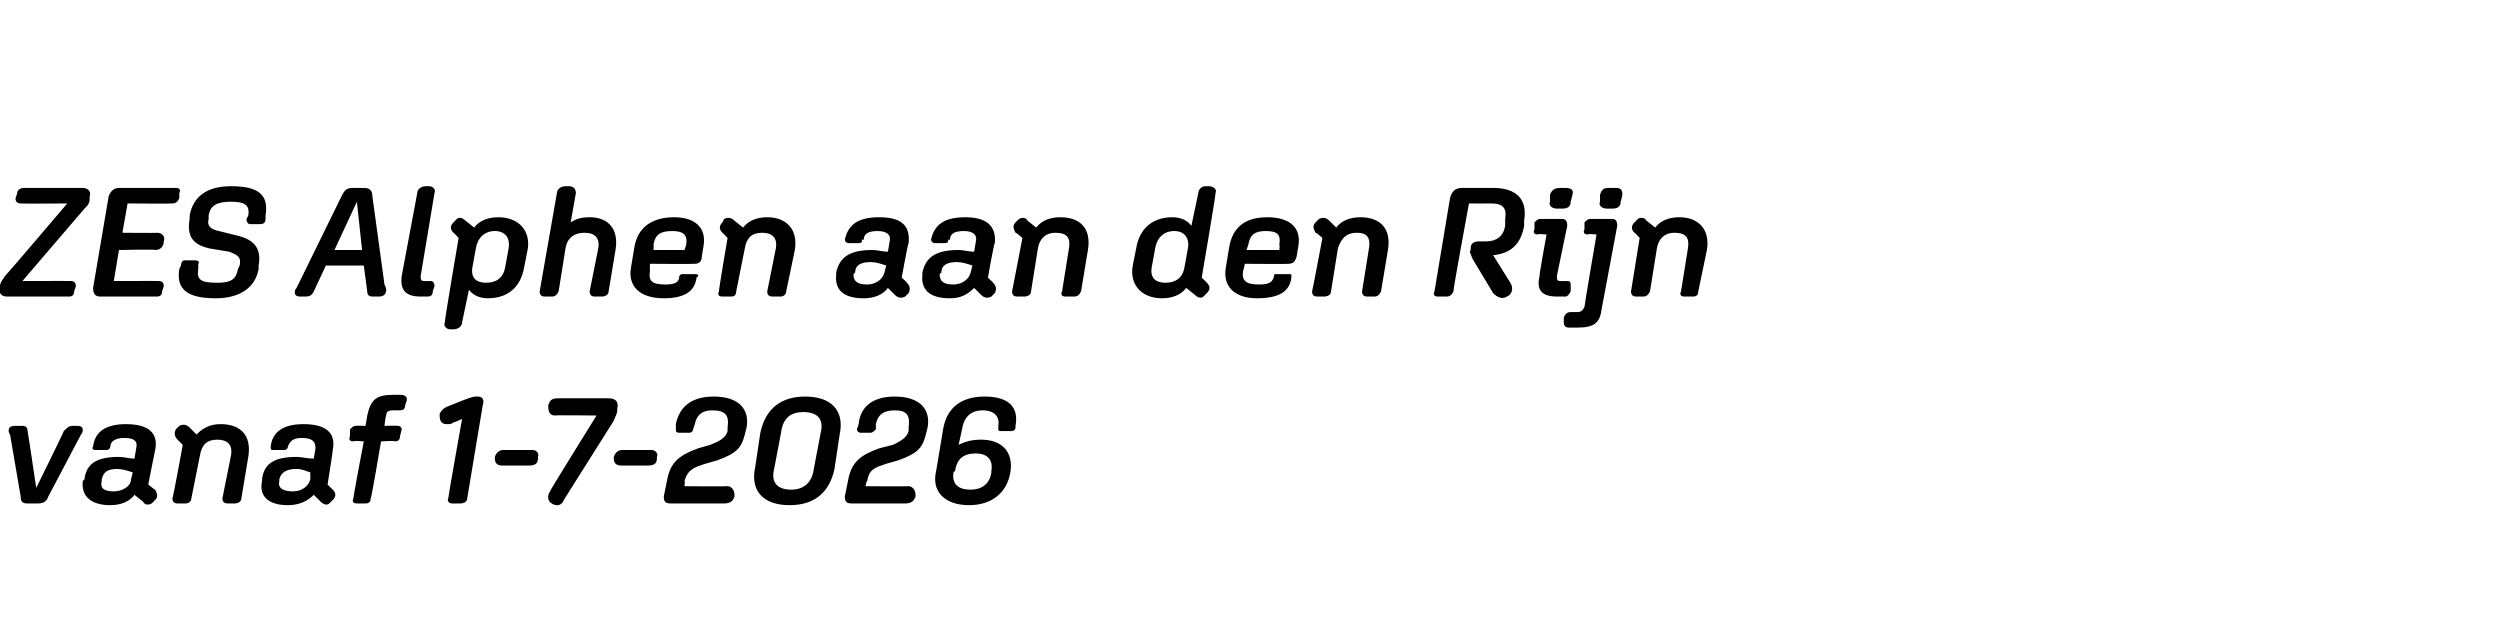 <?xml version="1.0" standalone="no"?><!DOCTYPE svg PUBLIC "-//W3C//DTD SVG 1.1//EN" "http://www.w3.org/Graphics/SVG/1.1/DTD/svg11.dtd"><svg xmlns="http://www.w3.org/2000/svg" version="1.1" width="145px" height="35.8px" viewBox="0 -1 145 35.8" style="top:-1px">  <desc>ZES Alphen aan den Rijn vanaf 1 7 2026</desc>  <defs/>  <g id="Polygon19303">    <path d="M 1.2 27.8 C 1.2 27.8 0.6 24.3 0.6 24.3 C 0.6 24.2 0.5 24.1 0.5 24 C 0.5 23.8 0.6 23.7 0.9 23.7 C 0.9 23.7 1.3 23.7 1.3 23.7 C 1.5 23.7 1.6 23.8 1.6 24 C 1.62 24.04 2.1 27.3 2.1 27.3 C 2.1 27.3 3.71 24.04 3.7 24 C 3.9 23.8 4 23.7 4.2 23.7 C 4.2 23.7 4.5 23.7 4.5 23.7 C 4.7 23.7 4.8 23.8 4.8 23.9 C 4.8 24 4.8 24.1 4.7 24.2 C 4.7 24.2 2.8 27.8 2.8 27.8 C 2.7 28.1 2.5 28.2 2.2 28.2 C 2.2 28.2 1.6 28.2 1.6 28.2 C 1.3 28.2 1.2 28.1 1.2 27.8 Z M 4.8 26.9 C 4.8 26.9 4.9 26.8 4.9 26.8 C 5 25.9 5.6 25.5 6.9 25.5 C 7.2 25.5 7.5 25.6 7.8 25.6 C 7.8 25.6 7.9 25 7.9 25 C 8 24.6 7.8 24.4 7.2 24.4 C 6.7 24.4 6.4 24.6 6.4 24.9 C 6.4 24.9 6.4 24.9 6.4 24.9 C 6.4 25 6.3 25.1 6.2 25.1 C 6.2 25.1 5.5 25.1 5.5 25.1 C 5.4 25.1 5.3 25 5.4 24.9 C 5.4 24.9 5.4 24.9 5.4 24.9 C 5.5 24 6.2 23.6 7.3 23.6 C 8.6 23.6 9.2 24.1 9 25.1 C 8.99 25.1 8.6 27.1 8.6 27.1 C 8.6 27.1 8.97 27.41 9 27.4 C 9.1 27.6 9.2 27.8 9 28 C 9 28 8.8 28.2 8.8 28.2 C 8.6 28.3 8.4 28.3 8.3 28.1 C 8.3 28.1 7.8 27.7 7.8 27.7 C 7.5 28.1 7 28.3 6.4 28.3 C 5.3 28.3 4.7 27.8 4.8 26.9 Z M 6.6 27.5 C 7.1 27.5 7.6 27.2 7.6 26.8 C 7.6 26.8 7.7 26.4 7.7 26.4 C 7.4 26.3 7.1 26.2 6.8 26.2 C 6.2 26.2 6 26.4 5.9 26.8 C 5.9 26.8 5.9 26.9 5.9 26.9 C 5.8 27.3 6 27.5 6.6 27.5 Z M 10 27.9 C 10.04 27.89 10.6 24.8 10.6 24.8 C 10.6 24.8 10.26 24.47 10.3 24.5 C 10.1 24.3 10.1 24.1 10.2 23.9 C 10.2 23.9 10.4 23.7 10.4 23.7 C 10.6 23.6 10.8 23.6 11 23.8 C 11 23.8 11.4 24.2 11.4 24.2 C 11.8 23.8 12.2 23.6 12.8 23.6 C 14 23.6 14.6 24.3 14.4 25.5 C 14.4 25.5 14 27.9 14 27.9 C 14 28.1 13.8 28.2 13.6 28.2 C 13.6 28.2 13.2 28.2 13.2 28.2 C 13 28.2 12.9 28.1 12.9 27.9 C 12.9 27.9 13.4 25.4 13.4 25.4 C 13.5 24.8 13.2 24.5 12.6 24.5 C 12 24.5 11.7 24.8 11.6 25.4 C 11.6 25.4 11.1 27.9 11.1 27.9 C 11.1 28.1 10.9 28.2 10.8 28.2 C 10.8 28.2 10.3 28.2 10.3 28.2 C 10.1 28.2 10 28.1 10 27.9 Z M 15.2 26.9 C 15.2 26.9 15.2 26.8 15.2 26.8 C 15.3 25.9 15.9 25.5 17.2 25.5 C 17.5 25.5 17.8 25.6 18.2 25.6 C 18.2 25.6 18.3 25 18.3 25 C 18.3 24.6 18.1 24.4 17.5 24.4 C 17 24.4 16.8 24.6 16.7 24.9 C 16.7 24.9 16.7 24.9 16.7 24.9 C 16.7 25 16.6 25.1 16.5 25.1 C 16.5 25.1 15.8 25.1 15.8 25.1 C 15.7 25.1 15.7 25 15.7 24.9 C 15.7 24.9 15.7 24.9 15.7 24.9 C 15.8 24 16.5 23.6 17.6 23.6 C 18.9 23.6 19.5 24.1 19.3 25.1 C 19.32 25.1 19 27.1 19 27.1 C 19 27.1 19.3 27.41 19.3 27.4 C 19.5 27.6 19.5 27.8 19.3 28 C 19.3 28 19.1 28.2 19.1 28.2 C 19 28.3 18.8 28.3 18.6 28.1 C 18.6 28.1 18.2 27.7 18.2 27.7 C 17.8 28.1 17.3 28.3 16.7 28.3 C 15.6 28.3 15 27.8 15.2 26.9 Z M 17 27.5 C 17.5 27.5 17.9 27.2 18 26.8 C 18 26.8 18 26.4 18 26.4 C 17.7 26.3 17.5 26.2 17.2 26.2 C 16.6 26.2 16.3 26.4 16.2 26.8 C 16.2 26.8 16.2 26.9 16.2 26.9 C 16.1 27.3 16.4 27.5 17 27.5 Z M 20.5 27.9 C 20.47 27.89 21.1 24.6 21.1 24.6 C 21.1 24.6 20.48 24.55 20.5 24.6 C 20.3 24.6 20.2 24.5 20.3 24.3 C 20.3 24.3 20.3 23.9 20.3 23.9 C 20.4 23.8 20.5 23.7 20.6 23.7 C 20.63 23.68 21.2 23.7 21.2 23.7 C 21.2 23.7 21.31 23.08 21.3 23.1 C 21.5 22.2 21.8 21.9 22.8 21.9 C 22.8 21.9 23.2 21.9 23.2 21.9 C 23.5 21.9 23.6 22 23.6 22.2 C 23.6 22.2 23.5 22.5 23.5 22.5 C 23.5 22.7 23.4 22.8 23.2 22.8 C 23.2 22.8 22.8 22.8 22.8 22.8 C 22.5 22.8 22.4 22.9 22.4 23.1 C 22.36 23.12 22.3 23.7 22.3 23.7 C 22.3 23.7 23.09 23.68 23.1 23.7 C 23.2 23.7 23.3 23.8 23.3 23.9 C 23.3 23.9 23.2 24.3 23.2 24.3 C 23.2 24.5 23.1 24.6 22.9 24.6 C 22.94 24.55 22.1 24.6 22.1 24.6 C 22.1 24.6 21.55 27.89 21.5 27.9 C 21.5 28.1 21.4 28.2 21.2 28.2 C 21.2 28.2 20.7 28.2 20.7 28.2 C 20.5 28.2 20.4 28.1 20.5 27.9 Z M 26 27.9 C 25.98 27.89 26.8 23.3 26.8 23.3 C 26.8 23.3 26.34 23.51 26.3 23.5 C 26.2 23.6 26.1 23.6 25.9 23.6 C 25.6 23.6 25.5 23.4 25.5 23.1 C 25.5 23.1 25.5 23 25.5 23 C 25.6 22.8 25.7 22.7 25.9 22.6 C 25.9 22.6 26.9 22.2 26.9 22.2 C 27.2 22.1 27.4 22 27.6 22 C 27.6 22 27.7 22 27.7 22 C 28 22 28.1 22.2 28 22.5 C 28 22.5 27.1 27.9 27.1 27.9 C 27.1 28.1 26.9 28.2 26.7 28.2 C 26.7 28.2 26.2 28.2 26.2 28.2 C 26.1 28.2 25.9 28.1 26 27.9 Z M 28.7 25.6 C 28.7 25.6 28.7 25.5 28.7 25.5 C 28.8 25.2 29 25.1 29.2 25.1 C 29.2 25.1 30.9 25.1 30.9 25.1 C 31.1 25.1 31.3 25.3 31.2 25.5 C 31.2 25.5 31.2 25.6 31.2 25.6 C 31.2 25.9 31 26 30.7 26 C 30.7 26 29.1 26 29.1 26 C 28.8 26 28.7 25.8 28.7 25.6 Z M 35.8 22.7 C 35.8 22.7 35.8 22.8 35.8 22.8 C 35.8 23 35.7 23.1 35.6 23.4 C 35.6 23.4 32.7 28 32.7 28 C 32.6 28.3 32.3 28.4 32 28.2 C 31.8 28.1 31.7 27.8 31.9 27.5 C 31.86 27.5 34.6 23.1 34.6 23.1 C 34.6 23.1 32.22 23.07 32.2 23.1 C 31.9 23.1 31.8 22.9 31.8 22.6 C 31.8 22.6 31.8 22.5 31.8 22.5 C 31.9 22.2 32 22.1 32.4 22.1 C 32.4 22.1 35.3 22.1 35.3 22.1 C 35.7 22.1 35.9 22.3 35.8 22.7 Z M 35.6 25.6 C 35.6 25.6 35.6 25.5 35.6 25.5 C 35.7 25.2 35.9 25.1 36.1 25.1 C 36.1 25.1 37.8 25.1 37.8 25.1 C 38 25.1 38.2 25.3 38.1 25.5 C 38.1 25.5 38.1 25.6 38.1 25.6 C 38.1 25.9 37.9 26 37.6 26 C 37.6 26 36 26 36 26 C 35.7 26 35.6 25.8 35.6 25.6 Z M 38.5 27.8 C 38.5 27.8 38.7 26.8 38.7 26.8 C 38.9 25.8 39.4 25.4 40.5 25 C 40.5 25 41.2 24.8 41.2 24.8 C 41.7 24.6 42.1 24.4 42.2 24 C 42.2 24 42.2 23.8 42.2 23.8 C 42.3 23.1 42.1 22.8 41.3 22.8 C 40.7 22.8 40.4 23.1 40.3 23.6 C 40.3 23.6 40.2 23.9 40.2 23.9 C 40.2 24 40.1 24.1 40 24.1 C 40 24.1 39.4 24.1 39.4 24.1 C 39.2 24.1 39.2 24 39.2 23.9 C 39.2 23.9 39.2 23.6 39.2 23.6 C 39.4 22.6 40.1 22 41.4 22 C 42.8 22 43.5 22.7 43.3 23.8 C 43.3 23.8 43.2 24.2 43.2 24.2 C 43 25 42.7 25.3 41.6 25.7 C 41.6 25.7 40.9 25.9 40.9 25.9 C 40.3 26.1 39.9 26.2 39.7 26.9 C 39.74 26.86 39.7 27.2 39.7 27.2 C 39.7 27.2 42.16 27.22 42.2 27.2 C 42.4 27.2 42.6 27.4 42.6 27.7 C 42.6 27.7 42.6 27.8 42.6 27.8 C 42.5 28.1 42.3 28.2 42 28.2 C 42 28.2 38.9 28.2 38.9 28.2 C 38.6 28.2 38.5 28.1 38.5 27.8 Z M 48.7 24.2 C 48.7 24.2 48.4 26.2 48.4 26.2 C 48.1 27.6 47.2 28.3 45.8 28.3 C 44.3 28.3 43.5 27.5 43.8 26.1 C 43.8 26.1 44.1 24.1 44.1 24.1 C 44.4 22.7 45.3 22 46.7 22 C 48.2 22 49 22.8 48.7 24.2 Z M 45.9 27.4 C 46.6 27.4 47.1 27 47.2 26.2 C 47.2 26.2 47.6 24.1 47.6 24.1 C 47.8 23.3 47.4 22.9 46.6 22.9 C 45.8 22.9 45.4 23.3 45.3 24.1 C 45.3 24.1 44.9 26.2 44.9 26.2 C 44.7 27 45.1 27.4 45.9 27.4 Z M 49 27.8 C 49 27.8 49.2 26.8 49.2 26.8 C 49.4 25.8 49.9 25.4 51 25 C 51 25 51.8 24.8 51.8 24.8 C 52.2 24.6 52.6 24.4 52.7 24 C 52.7 24 52.7 23.8 52.7 23.8 C 52.8 23.1 52.6 22.8 51.9 22.8 C 51.2 22.8 50.9 23.1 50.8 23.6 C 50.8 23.6 50.8 23.9 50.8 23.9 C 50.7 24 50.6 24.1 50.5 24.1 C 50.5 24.1 49.9 24.1 49.9 24.1 C 49.8 24.1 49.7 24 49.7 23.9 C 49.7 23.9 49.8 23.6 49.8 23.6 C 49.9 22.6 50.6 22 51.9 22 C 53.3 22 54 22.7 53.8 23.8 C 53.8 23.8 53.7 24.2 53.7 24.2 C 53.5 25 53.2 25.3 52.1 25.7 C 52.1 25.7 51.4 25.9 51.4 25.9 C 50.8 26.1 50.4 26.2 50.3 26.9 C 50.26 26.86 50.2 27.2 50.2 27.2 C 50.2 27.2 52.67 27.22 52.7 27.2 C 52.9 27.2 53.1 27.4 53.1 27.7 C 53.1 27.7 53.1 27.8 53.1 27.8 C 53 28.1 52.8 28.2 52.5 28.2 C 52.5 28.2 49.4 28.2 49.4 28.2 C 49.1 28.2 49 28.1 49 27.8 Z M 54.3 26.3 C 54.3 26.3 54.7 23.9 54.7 23.9 C 54.9 22.7 55.7 22 57.1 22 C 58.5 22 59.1 22.6 58.9 23.7 C 58.9 23.7 58.9 23.8 58.9 23.8 C 58.9 23.9 58.8 24 58.7 24 C 58.7 24 58 24 58 24 C 57.9 24 57.9 23.9 57.9 23.8 C 57.9 23.8 57.9 23.7 57.9 23.7 C 58 23.2 57.7 22.8 57 22.8 C 56.3 22.8 55.9 23.2 55.8 23.9 C 55.8 23.9 55.6 24.8 55.6 24.8 C 56 24.6 56.4 24.5 56.9 24.5 C 58.1 24.5 58.8 25.2 58.6 26.4 C 58.6 26.4 58.6 26.4 58.6 26.4 C 58.4 27.6 57.5 28.3 56.2 28.3 C 54.8 28.3 54 27.5 54.3 26.3 Z M 57.5 26.4 C 57.5 26.4 57.5 26.3 57.5 26.3 C 57.6 25.7 57.3 25.3 56.6 25.3 C 55.9 25.3 55.5 25.6 55.4 26.3 C 55.4 26.3 55.3 26.4 55.3 26.4 C 55.2 27.1 55.6 27.4 56.3 27.4 C 56.9 27.4 57.4 27.1 57.5 26.4 Z " stroke="none" fill="#000"/>  </g>  <g id="Polygon19302">    <path d="M 0 15.7 C 0 15.7 0 15.6 0 15.6 C 0 15.4 0.1 15.3 0.3 15 C 0.32 15.01 3.9 10.8 3.9 10.8 C 3.9 10.8 1.19 10.82 1.2 10.8 C 1 10.8 0.9 10.7 0.9 10.5 C 0.9 10.5 1 10.2 1 10.2 C 1 10 1.2 9.9 1.4 9.9 C 1.4 9.9 4.8 9.9 4.8 9.9 C 5.1 9.9 5.3 10.1 5.2 10.4 C 5.2 10.4 5.2 10.5 5.2 10.5 C 5.2 10.8 5.1 10.9 4.9 11.1 C 4.9 11.1 1.3 15.3 1.3 15.3 C 1.3 15.3 4.12 15.29 4.1 15.3 C 4.3 15.3 4.4 15.4 4.4 15.6 C 4.4 15.6 4.3 15.9 4.3 15.9 C 4.3 16.1 4.2 16.2 4 16.2 C 4 16.2 0.4 16.2 0.4 16.2 C 0.1 16.2 -0.1 16 0 15.7 Z M 5.4 15.7 C 5.4 15.7 6.3 10.4 6.3 10.4 C 6.4 10.1 6.6 9.9 6.9 9.9 C 6.9 9.9 10.2 9.9 10.2 9.9 C 10.4 9.9 10.5 10 10.4 10.2 C 10.4 10.2 10.4 10.5 10.4 10.5 C 10.3 10.7 10.2 10.8 10 10.8 C 10.02 10.82 7.4 10.8 7.4 10.8 L 7.1 12.5 C 7.1 12.5 9.14 12.52 9.1 12.5 C 9.4 12.5 9.6 12.7 9.5 13 C 9.5 13 9.5 13 9.5 13 C 9.5 13.3 9.3 13.5 9 13.5 C 9.01 13.45 6.9 13.5 6.9 13.5 L 6.6 15.3 C 6.6 15.3 9.23 15.29 9.2 15.3 C 9.4 15.3 9.5 15.4 9.5 15.6 C 9.5 15.6 9.4 15.9 9.4 15.9 C 9.4 16.1 9.3 16.2 9.1 16.2 C 9.1 16.2 5.8 16.2 5.8 16.2 C 5.5 16.2 5.4 16 5.4 15.7 Z M 10.4 14.6 C 10.4 14.6 10.5 14.4 10.5 14.4 C 10.5 14.2 10.6 14.1 10.7 14.1 C 10.7 14.1 11.3 14.1 11.3 14.1 C 11.5 14.1 11.6 14.2 11.5 14.3 C 11.5 14.3 11.5 14.6 11.5 14.6 C 11.4 15.2 11.6 15.4 12.6 15.4 C 13.4 15.4 13.7 15.2 13.8 14.6 C 13.8 14.6 13.9 14.4 13.9 14.4 C 14 13.9 13.8 13.8 13.3 13.6 C 13.3 13.6 12.1 13.4 12.1 13.4 C 11.3 13.2 10.8 12.8 11 11.7 C 11 11.7 11 11.5 11 11.5 C 11.2 10.4 12 9.8 13.4 9.8 C 15 9.8 15.6 10.3 15.4 11.5 C 15.4 11.5 15.4 11.7 15.4 11.7 C 15.4 11.9 15.3 12 15.1 12 C 15.1 12 14.5 12 14.5 12 C 14.4 12 14.3 11.9 14.3 11.7 C 14.3 11.7 14.4 11.5 14.4 11.5 C 14.5 10.9 14.2 10.7 13.4 10.7 C 12.6 10.7 12.2 10.9 12.1 11.5 C 12.1 11.5 12.1 11.7 12.1 11.7 C 12 12.1 12.2 12.3 12.7 12.4 C 12.7 12.4 13.9 12.7 13.9 12.7 C 14.6 12.9 15.2 13.3 15 14.4 C 15 14.4 15 14.6 15 14.6 C 14.8 15.7 13.9 16.3 12.5 16.3 C 10.9 16.3 10.2 15.8 10.4 14.6 Z M 17.1 16 C 17.1 15.9 17.1 15.8 17.2 15.7 C 17.2 15.7 19.8 10.4 19.8 10.4 C 20 10 20.1 9.9 20.5 9.9 C 20.5 9.9 21.1 9.9 21.1 9.9 C 21.4 9.9 21.6 10 21.6 10.4 C 21.6 10.4 22.3 15.5 22.3 15.5 C 22.4 15.7 22.4 15.8 22.4 15.8 C 22.4 16 22.3 16.2 22 16.2 C 22 16.2 21.6 16.2 21.6 16.2 C 21.4 16.2 21.3 16.1 21.3 15.9 C 21.29 15.86 21.1 14.4 21.1 14.4 L 18.9 14.4 C 18.9 14.4 18.22 15.86 18.2 15.9 C 18.1 16.1 18 16.2 17.7 16.2 C 17.7 16.2 17.4 16.2 17.4 16.2 C 17.2 16.2 17.1 16.1 17.1 16 Z M 21 13.5 L 20.7 10.7 L 19.4 13.5 L 21 13.5 Z M 23.3 15 C 23.3 15 24.2 10.2 24.2 10.2 C 24.2 10 24.4 9.8 24.7 9.8 C 24.7 9.8 24.9 9.8 24.9 9.8 C 25.1 9.8 25.3 10 25.2 10.2 C 25.2 10.2 24.4 15 24.4 15 C 24.4 15.2 24.4 15.3 24.6 15.3 C 24.6 15.3 25 15.3 25 15.3 C 25.1 15.3 25.2 15.4 25.2 15.6 C 25.2 15.6 25.1 15.9 25.1 15.9 C 25.1 16.1 25 16.2 24.8 16.2 C 24.8 16.2 24.4 16.2 24.4 16.2 C 23.5 16.2 23.2 15.8 23.3 15 Z M 27.2 15.8 C 27.2 15.8 26.8 17.7 26.8 17.7 C 26.8 17.9 26.6 18.1 26.3 18.1 C 26.3 18.1 26.1 18.1 26.1 18.1 C 25.9 18.1 25.7 17.9 25.8 17.7 C 25.77 17.66 26.6 12.8 26.6 12.8 C 26.6 12.8 26.3 12.47 26.3 12.5 C 26.1 12.3 26.1 12.1 26.3 11.9 C 26.3 11.9 26.5 11.7 26.5 11.7 C 26.6 11.6 26.8 11.6 27 11.8 C 27 11.8 27.5 12.2 27.5 12.2 C 27.8 11.8 28.3 11.6 28.9 11.6 C 30.1 11.6 30.8 12.4 30.6 13.5 C 30.6 13.5 30.4 14.5 30.4 14.5 C 30.2 15.7 29.4 16.3 28.3 16.3 C 27.8 16.3 27.4 16.1 27.2 15.8 Z M 29.3 14.5 C 29.3 14.5 29.5 13.4 29.5 13.4 C 29.6 12.8 29.3 12.4 28.7 12.4 C 28.1 12.4 27.7 12.8 27.6 13.4 C 27.6 13.4 27.4 14.5 27.4 14.5 C 27.3 15.1 27.6 15.4 28.2 15.4 C 28.8 15.4 29.2 15.1 29.3 14.5 Z M 31.3 15.9 C 31.3 15.9 32.3 10.2 32.3 10.2 C 32.3 10 32.5 9.8 32.8 9.8 C 32.8 9.8 33 9.8 33 9.8 C 33.3 9.8 33.4 10 33.4 10.2 C 33.4 10.2 33.1 11.9 33.1 11.9 C 33.4 11.7 33.7 11.6 34.2 11.6 C 35.3 11.6 35.9 12.3 35.7 13.5 C 35.7 13.5 35.3 15.9 35.3 15.9 C 35.3 16.1 35.1 16.2 34.9 16.2 C 34.9 16.2 34.5 16.2 34.5 16.2 C 34.3 16.2 34.2 16.1 34.2 15.9 C 34.2 15.9 34.7 13.4 34.7 13.4 C 34.8 12.8 34.5 12.5 33.9 12.5 C 33.3 12.5 32.9 12.8 32.8 13.4 C 32.8 13.4 32.4 15.9 32.4 15.9 C 32.3 16.1 32.2 16.2 32 16.2 C 32 16.2 31.6 16.2 31.6 16.2 C 31.4 16.2 31.3 16.1 31.3 15.9 Z M 36.6 14.5 C 36.6 14.5 36.8 13.3 36.8 13.3 C 37 12.2 37.8 11.6 39.1 11.6 C 40.3 11.6 41 12.2 40.8 13.3 C 40.8 13.3 40.7 13.9 40.7 13.9 C 40.7 14.2 40.5 14.3 40.3 14.3 C 40.27 14.32 37.7 14.3 37.7 14.3 C 37.7 14.3 37.68 14.67 37.7 14.7 C 37.6 15.3 37.8 15.5 38.6 15.5 C 39.1 15.5 39.4 15.4 39.4 15 C 39.4 15 39.4 15 39.4 15 C 39.5 14.9 39.5 14.9 39.6 14.9 C 39.6 14.9 40.3 14.9 40.3 14.9 C 40.4 14.9 40.5 14.9 40.5 15 C 40.5 15 40.4 15.1 40.4 15.1 C 40.3 15.9 39.7 16.3 38.5 16.3 C 37.1 16.3 36.4 15.6 36.6 14.5 Z M 37.9 13.2 C 37.93 13.24 37.9 13.5 37.9 13.5 L 39.7 13.5 C 39.7 13.5 39.79 13.24 39.8 13.2 C 39.9 12.6 39.6 12.4 39 12.4 C 38.3 12.4 38 12.6 37.9 13.2 Z M 41.7 15.9 C 41.67 15.89 42.2 12.8 42.2 12.8 C 42.2 12.8 41.89 12.47 41.9 12.5 C 41.7 12.3 41.7 12.1 41.9 11.9 C 41.9 11.9 42 11.7 42 11.7 C 42.2 11.6 42.4 11.6 42.6 11.8 C 42.6 11.8 43.1 12.2 43.1 12.2 C 43.4 11.8 43.9 11.6 44.5 11.6 C 45.6 11.6 46.3 12.3 46.1 13.5 C 46.1 13.5 45.6 15.9 45.6 15.9 C 45.6 16.1 45.4 16.2 45.3 16.2 C 45.3 16.2 44.8 16.2 44.8 16.2 C 44.6 16.2 44.5 16.1 44.5 15.9 C 44.5 15.9 45 13.4 45 13.4 C 45.1 12.8 44.8 12.5 44.2 12.5 C 43.6 12.5 43.3 12.8 43.2 13.4 C 43.2 13.4 42.7 15.9 42.7 15.9 C 42.7 16.1 42.6 16.2 42.4 16.2 C 42.4 16.2 41.9 16.2 41.9 16.2 C 41.7 16.2 41.6 16.1 41.7 15.9 Z M 48.5 14.9 C 48.5 14.9 48.5 14.8 48.5 14.8 C 48.7 13.9 49.3 13.5 50.6 13.5 C 50.9 13.5 51.2 13.6 51.5 13.6 C 51.5 13.6 51.6 13 51.6 13 C 51.7 12.6 51.4 12.4 50.9 12.4 C 50.3 12.4 50.1 12.6 50.1 12.9 C 50.1 12.9 50 12.9 50 12.9 C 50 13 50 13.1 49.8 13.1 C 49.8 13.1 49.2 13.1 49.2 13.1 C 49.1 13.1 49 13 49 12.9 C 49 12.9 49 12.9 49 12.9 C 49.2 12 49.8 11.6 51 11.6 C 52.3 11.6 52.8 12.1 52.7 13.1 C 52.66 13.1 52.3 15.1 52.3 15.1 C 52.3 15.1 52.64 15.41 52.6 15.4 C 52.8 15.6 52.8 15.8 52.7 16 C 52.7 16 52.5 16.2 52.5 16.2 C 52.3 16.3 52.1 16.3 51.9 16.1 C 51.9 16.1 51.5 15.7 51.5 15.7 C 51.2 16.1 50.7 16.3 50.1 16.3 C 48.9 16.3 48.4 15.8 48.5 14.9 Z M 50.3 15.5 C 50.8 15.5 51.2 15.2 51.3 14.8 C 51.3 14.8 51.4 14.4 51.4 14.4 C 51.1 14.3 50.8 14.2 50.5 14.2 C 49.9 14.2 49.6 14.4 49.6 14.8 C 49.6 14.8 49.5 14.9 49.5 14.9 C 49.5 15.3 49.7 15.5 50.3 15.5 Z M 53.5 14.9 C 53.5 14.9 53.5 14.8 53.5 14.8 C 53.7 13.9 54.3 13.5 55.6 13.5 C 55.9 13.5 56.2 13.6 56.5 13.6 C 56.5 13.6 56.6 13 56.6 13 C 56.7 12.6 56.4 12.4 55.9 12.4 C 55.3 12.4 55.1 12.6 55.1 12.9 C 55.1 12.9 55 12.9 55 12.9 C 55 13 55 13.1 54.8 13.1 C 54.8 13.1 54.2 13.1 54.2 13.1 C 54.1 13.1 54 13 54 12.9 C 54 12.9 54 12.9 54 12.9 C 54.2 12 54.8 11.6 56 11.6 C 57.2 11.6 57.8 12.1 57.7 13.1 C 57.65 13.1 57.3 15.1 57.3 15.1 C 57.3 15.1 57.63 15.41 57.6 15.4 C 57.8 15.6 57.8 15.8 57.7 16 C 57.7 16 57.5 16.2 57.5 16.2 C 57.3 16.3 57.1 16.3 56.9 16.1 C 56.9 16.1 56.5 15.7 56.5 15.7 C 56.1 16.1 55.7 16.3 55.1 16.3 C 53.9 16.3 53.4 15.8 53.5 14.9 Z M 55.3 15.5 C 55.8 15.5 56.2 15.2 56.3 14.8 C 56.3 14.8 56.4 14.4 56.4 14.4 C 56.1 14.3 55.8 14.2 55.5 14.2 C 54.9 14.2 54.6 14.4 54.6 14.8 C 54.6 14.8 54.5 14.9 54.5 14.9 C 54.5 15.3 54.7 15.5 55.3 15.5 Z M 58.7 15.9 C 58.71 15.89 59.3 12.8 59.3 12.8 C 59.3 12.8 58.92 12.47 58.9 12.5 C 58.8 12.3 58.7 12.1 58.9 11.9 C 58.9 11.9 59.1 11.7 59.1 11.7 C 59.3 11.6 59.5 11.6 59.6 11.8 C 59.6 11.8 60.1 12.2 60.1 12.2 C 60.4 11.8 60.9 11.6 61.5 11.6 C 62.7 11.6 63.3 12.3 63.1 13.5 C 63.1 13.5 62.7 15.9 62.7 15.9 C 62.6 16.1 62.5 16.2 62.3 16.2 C 62.3 16.2 61.8 16.2 61.8 16.2 C 61.6 16.2 61.5 16.1 61.6 15.9 C 61.6 15.9 62 13.4 62 13.4 C 62.1 12.8 61.9 12.5 61.2 12.5 C 60.7 12.5 60.3 12.8 60.2 13.4 C 60.2 13.4 59.8 15.9 59.8 15.9 C 59.8 16.1 59.6 16.2 59.4 16.2 C 59.4 16.2 59 16.2 59 16.2 C 58.8 16.2 58.7 16.1 58.7 15.9 Z M 65.7 14.4 C 65.7 14.4 65.9 13.4 65.9 13.4 C 66.1 12.2 66.9 11.6 68 11.6 C 68.5 11.6 68.9 11.8 69.1 12.1 C 69.1 12.1 69.5 10.2 69.5 10.2 C 69.5 10 69.7 9.8 69.9 9.8 C 69.9 9.8 70.1 9.8 70.1 9.8 C 70.4 9.8 70.6 10 70.5 10.2 C 70.53 10.25 69.7 15.1 69.7 15.1 C 69.7 15.1 70.01 15.41 70 15.4 C 70.2 15.6 70.2 15.8 70 16 C 70 16 69.8 16.2 69.8 16.2 C 69.7 16.3 69.5 16.3 69.3 16.1 C 69.3 16.1 68.8 15.7 68.8 15.7 C 68.5 16.1 68 16.3 67.4 16.3 C 66.2 16.3 65.5 15.5 65.7 14.4 Z M 68.7 14.5 C 68.7 14.5 68.9 13.4 68.9 13.4 C 69 12.8 68.7 12.4 68.1 12.4 C 67.5 12.4 67.1 12.8 67 13.4 C 67 13.4 66.8 14.5 66.8 14.5 C 66.7 15.1 67 15.4 67.6 15.4 C 68.2 15.4 68.6 15.1 68.7 14.5 Z M 71.1 14.5 C 71.1 14.5 71.3 13.3 71.3 13.3 C 71.5 12.2 72.2 11.6 73.5 11.6 C 74.8 11.6 75.5 12.2 75.3 13.3 C 75.3 13.3 75.2 13.9 75.2 13.9 C 75.1 14.2 75 14.3 74.7 14.3 C 74.72 14.32 72.2 14.3 72.2 14.3 C 72.2 14.3 72.13 14.67 72.1 14.7 C 72 15.3 72.3 15.5 73 15.5 C 73.6 15.5 73.8 15.4 73.9 15 C 73.9 15 73.9 15 73.9 15 C 73.9 14.9 73.9 14.9 74 14.9 C 74 14.9 74.8 14.9 74.8 14.9 C 74.9 14.9 74.9 14.9 74.9 15 C 74.9 15 74.9 15.1 74.9 15.1 C 74.8 15.9 74.2 16.3 72.9 16.3 C 71.6 16.3 70.9 15.6 71.1 14.5 Z M 72.4 13.2 C 72.38 13.24 72.3 13.5 72.3 13.5 L 74.2 13.5 C 74.2 13.5 74.24 13.24 74.2 13.2 C 74.3 12.6 74.1 12.4 73.4 12.4 C 72.8 12.4 72.5 12.6 72.4 13.2 Z M 76.1 15.9 C 76.12 15.89 76.7 12.8 76.7 12.8 C 76.7 12.8 76.34 12.47 76.3 12.5 C 76.2 12.3 76.1 12.1 76.3 11.9 C 76.3 11.9 76.5 11.7 76.5 11.7 C 76.7 11.6 76.9 11.6 77.1 11.8 C 77.1 11.8 77.5 12.2 77.5 12.2 C 77.8 11.8 78.3 11.6 78.9 11.6 C 80.1 11.6 80.7 12.3 80.5 13.5 C 80.5 13.5 80.1 15.9 80.1 15.9 C 80 16.1 79.9 16.2 79.7 16.2 C 79.7 16.2 79.3 16.2 79.3 16.2 C 79.1 16.2 79 16.1 79 15.9 C 79 15.9 79.4 13.4 79.4 13.4 C 79.5 12.8 79.3 12.5 78.7 12.5 C 78.1 12.5 77.8 12.8 77.6 13.4 C 77.6 13.4 77.2 15.9 77.2 15.9 C 77.2 16.1 77 16.2 76.8 16.2 C 76.8 16.2 76.4 16.2 76.4 16.2 C 76.2 16.2 76.1 16.1 76.1 15.9 Z M 83.2 15.9 C 83.2 15.9 84.1 10.5 84.1 10.5 C 84.2 10.1 84.4 9.9 84.8 9.9 C 84.8 9.9 86.6 9.9 86.6 9.9 C 88 9.9 88.6 10.6 88.4 11.8 C 88.4 11.8 88.4 12.1 88.4 12.1 C 88.2 13.2 87.6 13.7 86.6 13.8 C 86.6 13.8 87.6 15.4 87.6 15.4 C 87.8 15.7 87.7 16.1 87.4 16.2 C 87.1 16.4 86.8 16.2 86.6 16 C 86.6 16 85.4 14 85.4 14 C 85.3 13.7 85.2 13.6 85.3 13.5 C 85.3 13.5 85.3 13.4 85.3 13.4 C 85.3 13.1 85.5 13 85.8 13 C 85.8 13 86.2 13 86.2 13 C 86.8 13 87.2 12.7 87.3 12.1 C 87.3 12.1 87.3 11.7 87.3 11.7 C 87.4 11.1 87.2 10.8 86.5 10.8 C 86.45 10.81 85.2 10.8 85.2 10.8 C 85.2 10.8 84.26 15.89 84.3 15.9 C 84.2 16.1 84.1 16.2 83.9 16.2 C 83.9 16.2 83.4 16.2 83.4 16.2 C 83.2 16.2 83.1 16.1 83.2 15.9 Z M 89.9 10.7 C 89.9 10.7 89.9 10.3 89.9 10.3 C 90 10 90.2 9.9 90.5 9.9 C 90.5 9.9 90.8 9.9 90.8 9.9 C 91.1 9.9 91.3 10 91.2 10.3 C 91.2 10.3 91.1 10.7 91.1 10.7 C 91.1 11 90.9 11.1 90.6 11.1 C 90.6 11.1 90.3 11.1 90.3 11.1 C 90 11.1 89.8 10.9 89.9 10.7 Z M 89.3 15 C 89.25 15.03 89.7 12.6 89.7 12.6 C 89.7 12.6 89.16 12.55 89.2 12.6 C 89 12.6 88.9 12.5 89 12.3 C 89 12.3 89 11.9 89 11.9 C 89.1 11.8 89.2 11.7 89.3 11.7 C 89.3 11.7 90.6 11.7 90.6 11.7 C 90.8 11.7 90.9 11.8 90.9 12.1 C 90.9 12.1 90.3 15 90.3 15 C 90.3 15.2 90.3 15.3 90.5 15.3 C 90.5 15.3 90.9 15.3 90.9 15.3 C 91.1 15.3 91.1 15.4 91.1 15.6 C 91.1 15.6 91.1 15.9 91.1 15.9 C 91 16.1 90.9 16.2 90.8 16.2 C 90.8 16.2 90.3 16.2 90.3 16.2 C 89.4 16.2 89.1 15.8 89.3 15 Z M 92.8 10.7 C 92.8 10.7 92.8 10.3 92.8 10.3 C 92.9 10 93 9.9 93.3 9.9 C 93.3 9.9 93.7 9.9 93.7 9.9 C 94 9.9 94.1 10 94.1 10.3 C 94.1 10.3 94 10.7 94 10.7 C 94 11 93.8 11.1 93.5 11.1 C 93.5 11.1 93.2 11.1 93.2 11.1 C 92.9 11.1 92.7 10.9 92.8 10.7 Z M 90.7 17.7 C 90.7 17.7 90.7 17.4 90.7 17.4 C 90.8 17.2 90.9 17.1 91.1 17.1 C 91.1 17.1 91.5 17.1 91.5 17.1 C 91.7 17.1 91.8 17 91.9 16.8 C 91.88 16.79 92.6 12.6 92.6 12.6 C 92.6 12.6 92.08 12.55 92.1 12.6 C 91.9 12.6 91.8 12.5 91.9 12.3 C 91.9 12.3 91.9 11.9 91.9 11.9 C 92 11.8 92.1 11.7 92.2 11.7 C 92.2 11.7 93.5 11.7 93.5 11.7 C 93.7 11.7 93.8 11.8 93.8 12.1 C 93.8 12.1 92.9 16.9 92.9 16.9 C 92.8 17.7 92.5 18 91.5 18 C 91.5 18 91 18 91 18 C 90.8 18 90.7 17.9 90.7 17.7 Z M 94.6 15.9 C 94.6 15.89 95.1 12.8 95.1 12.8 C 95.1 12.8 94.81 12.47 94.8 12.5 C 94.6 12.3 94.6 12.1 94.8 11.9 C 94.8 11.9 95 11.7 95 11.7 C 95.1 11.6 95.4 11.6 95.5 11.8 C 95.5 11.8 96 12.2 96 12.2 C 96.3 11.8 96.8 11.6 97.4 11.6 C 98.5 11.6 99.2 12.3 99 13.5 C 99 13.5 98.5 15.9 98.5 15.9 C 98.5 16.1 98.4 16.2 98.2 16.2 C 98.2 16.2 97.7 16.2 97.7 16.2 C 97.5 16.2 97.4 16.1 97.5 15.9 C 97.5 15.9 97.9 13.4 97.9 13.4 C 98 12.8 97.8 12.5 97.1 12.5 C 96.6 12.5 96.2 12.8 96.1 13.4 C 96.1 13.4 95.7 15.9 95.7 15.9 C 95.6 16.1 95.5 16.2 95.3 16.2 C 95.3 16.2 94.9 16.2 94.9 16.2 C 94.7 16.2 94.6 16.1 94.6 15.9 Z " stroke="none" fill="#000"/>  </g></svg>